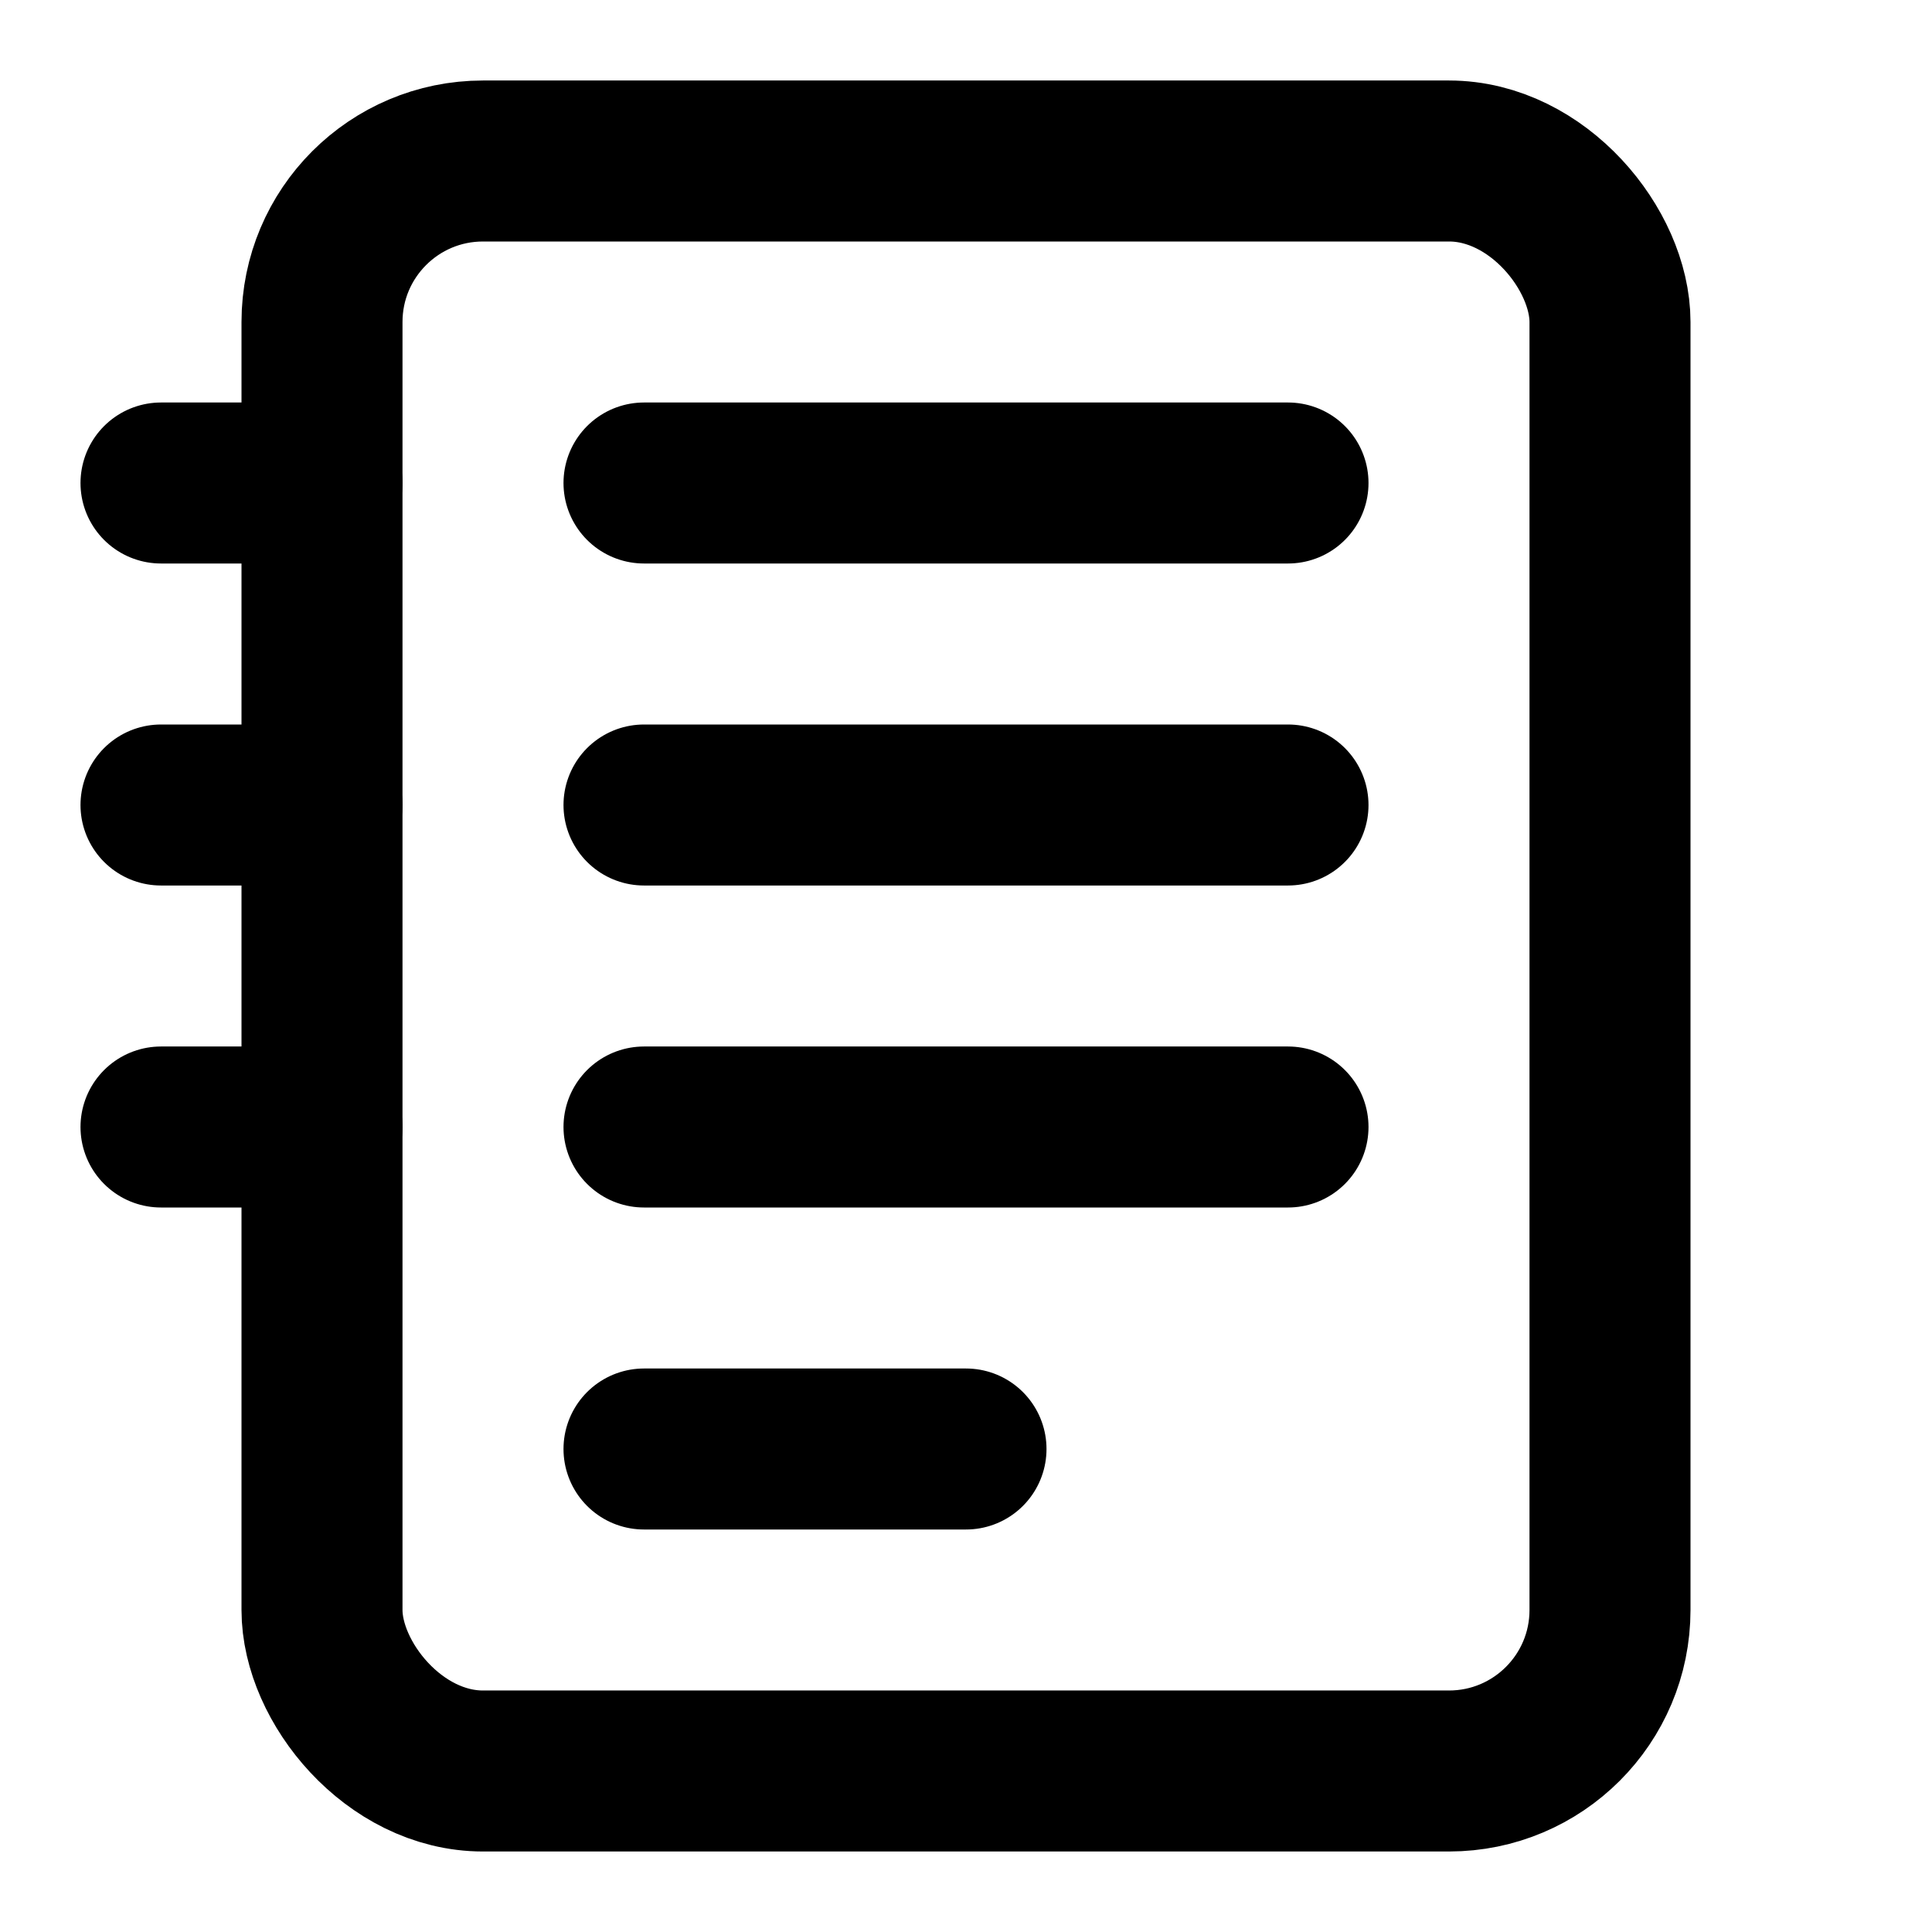 <svg xmlns="http://www.w3.org/2000/svg" viewBox="0 0 24 24" width="24" height="24" fill="none" stroke="currentColor" stroke-width="2" stroke-linecap="round" stroke-linejoin="round">
  <rect x="4" y="2" width="16" height="20" rx="2" ry="2"></rect>
  <line x1="8" y1="6" x2="16" y2="6"></line>
  <line x1="8" y1="10" x2="16" y2="10"></line>
  <line x1="8" y1="14" x2="16" y2="14"></line>
  <line x1="8" y1="18" x2="12" y2="18"></line>
  <path d="M2 6h2"></path>
  <path d="M2 10h2"></path>
  <path d="M2 14h2"></path>
</svg>
